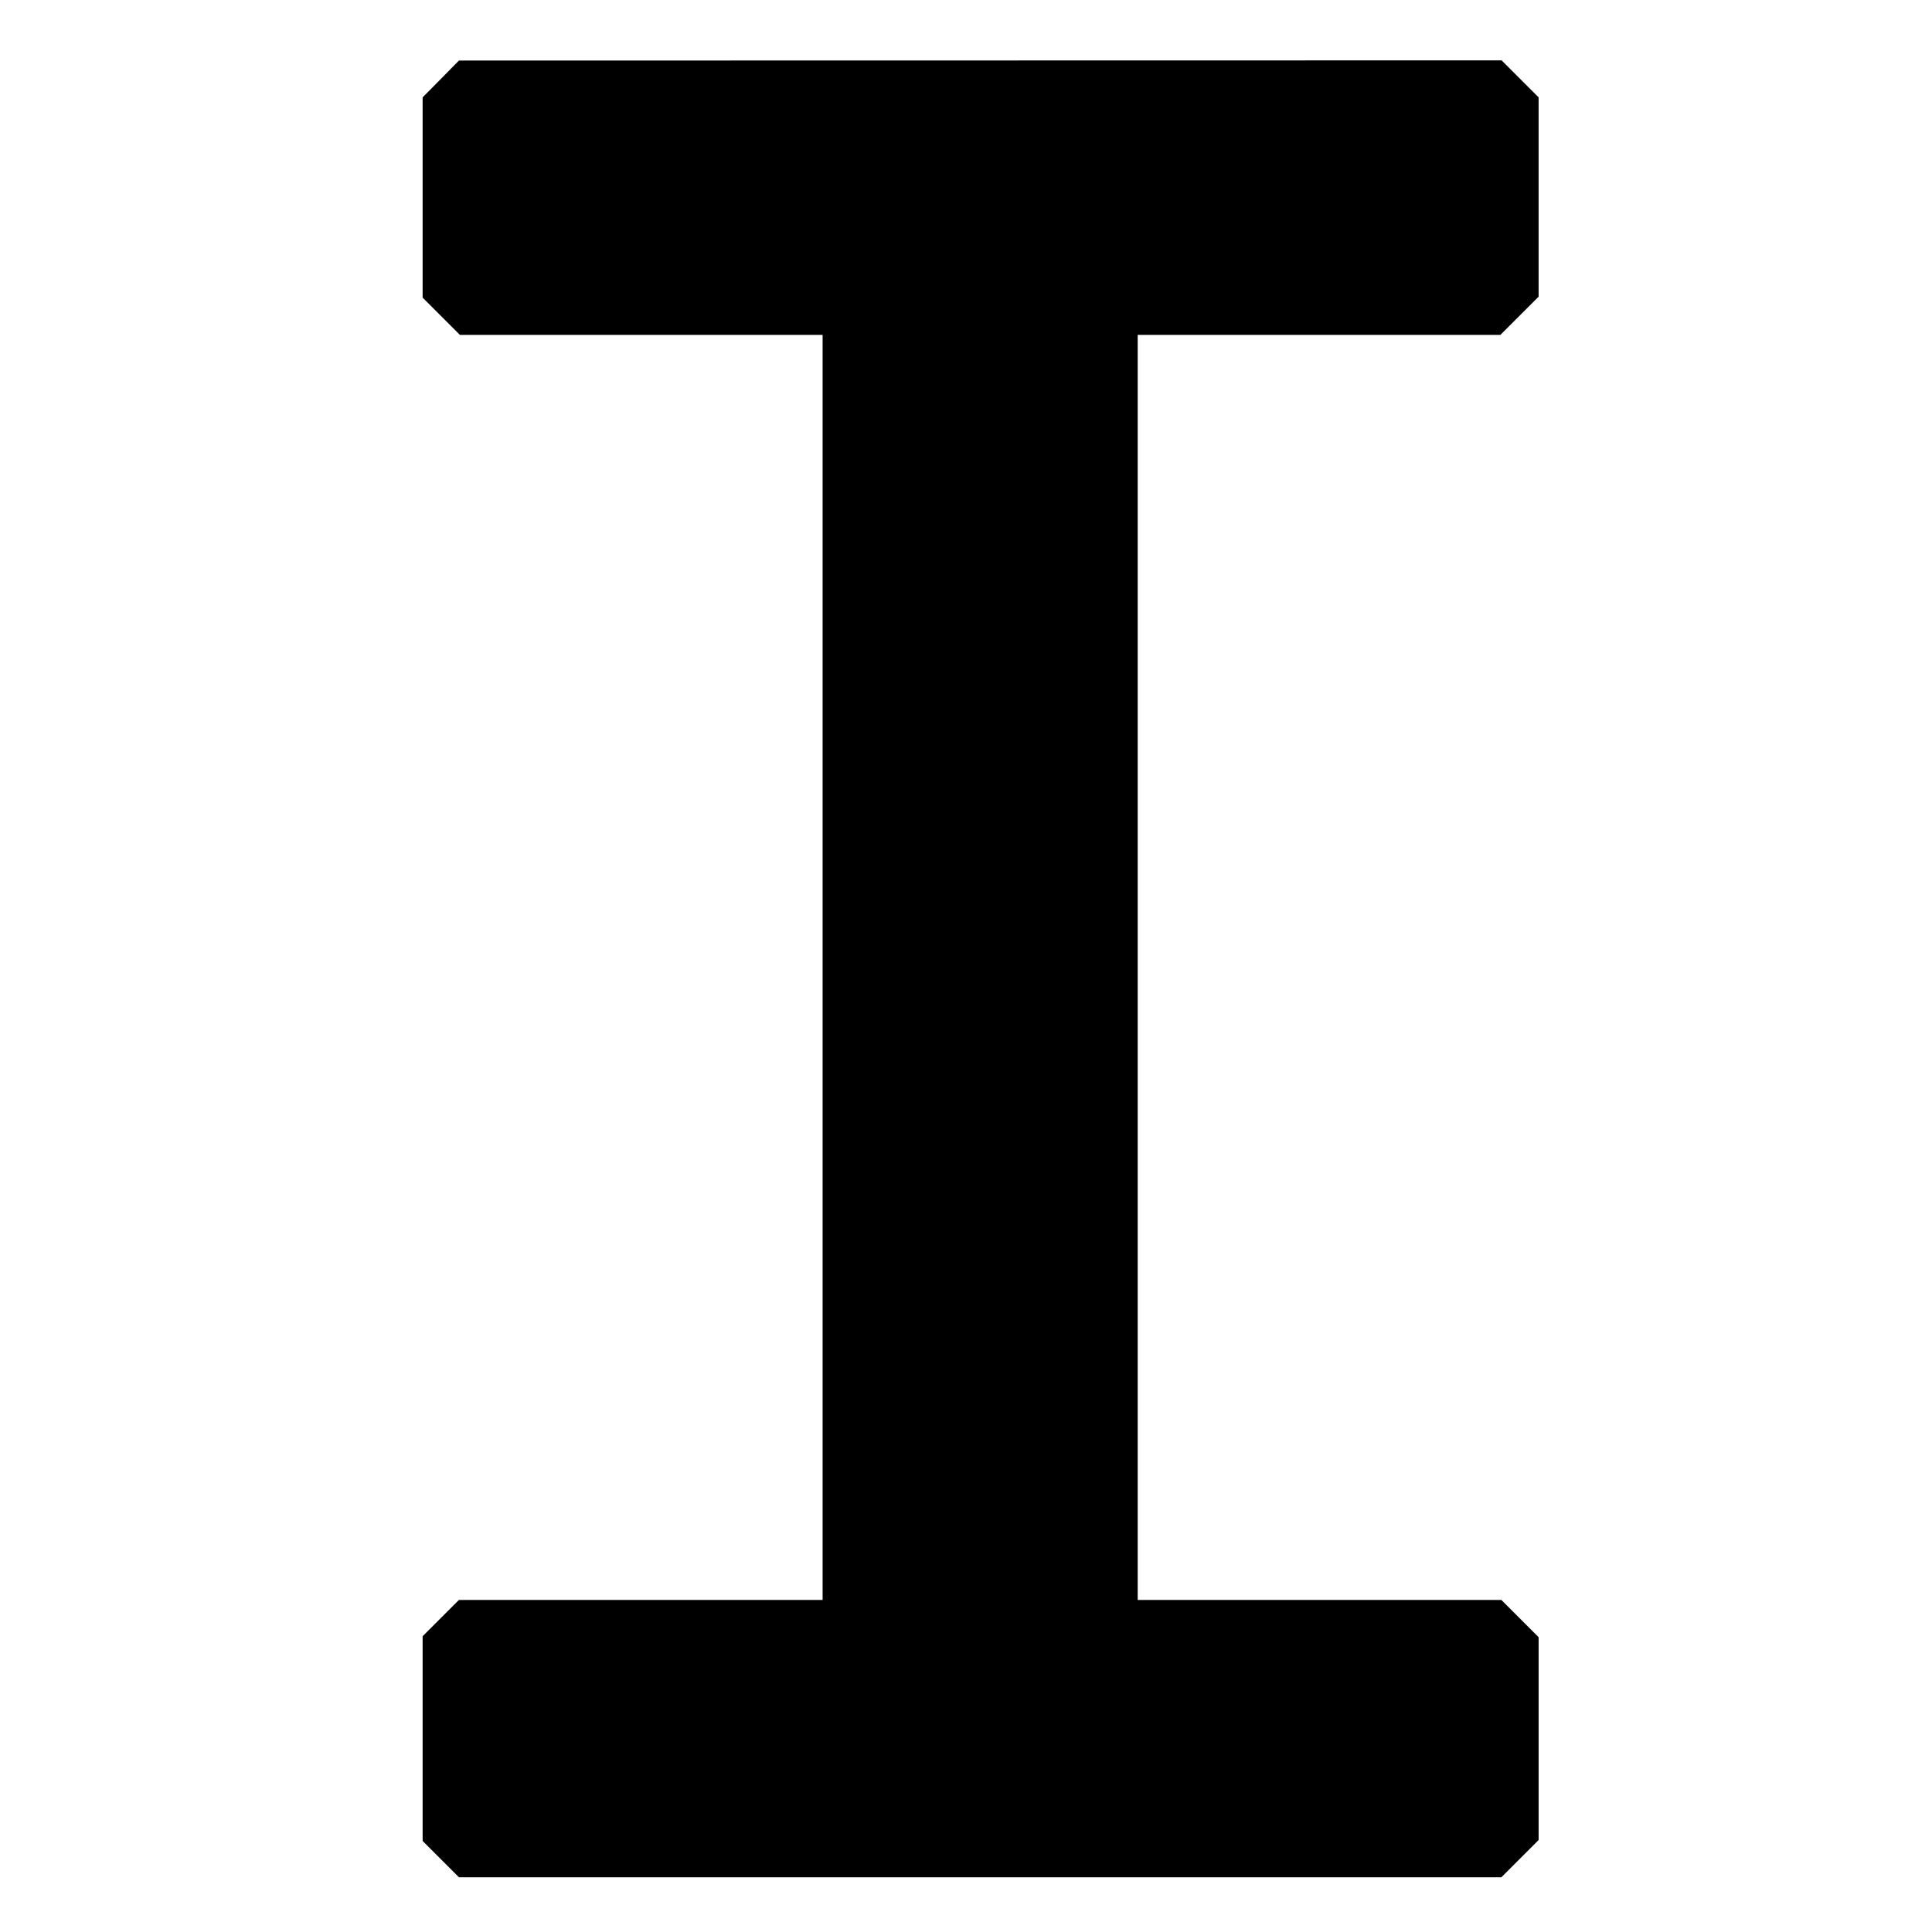 <?xml version="1.0" standalone="no"?>
<!DOCTYPE svg PUBLIC "-//W3C//DTD SVG 20010904//EN"
 "http://www.w3.org/TR/2001/REC-SVG-20010904/DTD/svg10.dtd">
<svg version="1.0" xmlns="http://www.w3.org/2000/svg"
 width="2048pt" height="2048pt" viewBox="0 0 2048 2048"
 preserveAspectRatio="xMidYMid meet">

<g transform="translate(0,2048) scale(0.1,-0.1)"
fill="#000000" stroke="none">
<path d="M4673 19643 l-193 -195 0 -1062 0 -1061 198 -198 197 -197 1923 0
1922 0 0 -6705 0 -6705 -1927 0 -1928 0 -192 -192 -193 -193 0 -1085 0 -1085
193 -193 192 -192 5525 0 5525 0 198 198 197 197 0 1075 0 1075 -198 198 -197
197 -1928 0 -1927 0 0 6705 0 6705 1923 0 1922 0 203 203 202 202 0 1057 0
1056 -196 196 -196 196 -5527 -1 -5526 -1 -192 -195z"/>
</g>
</svg>
